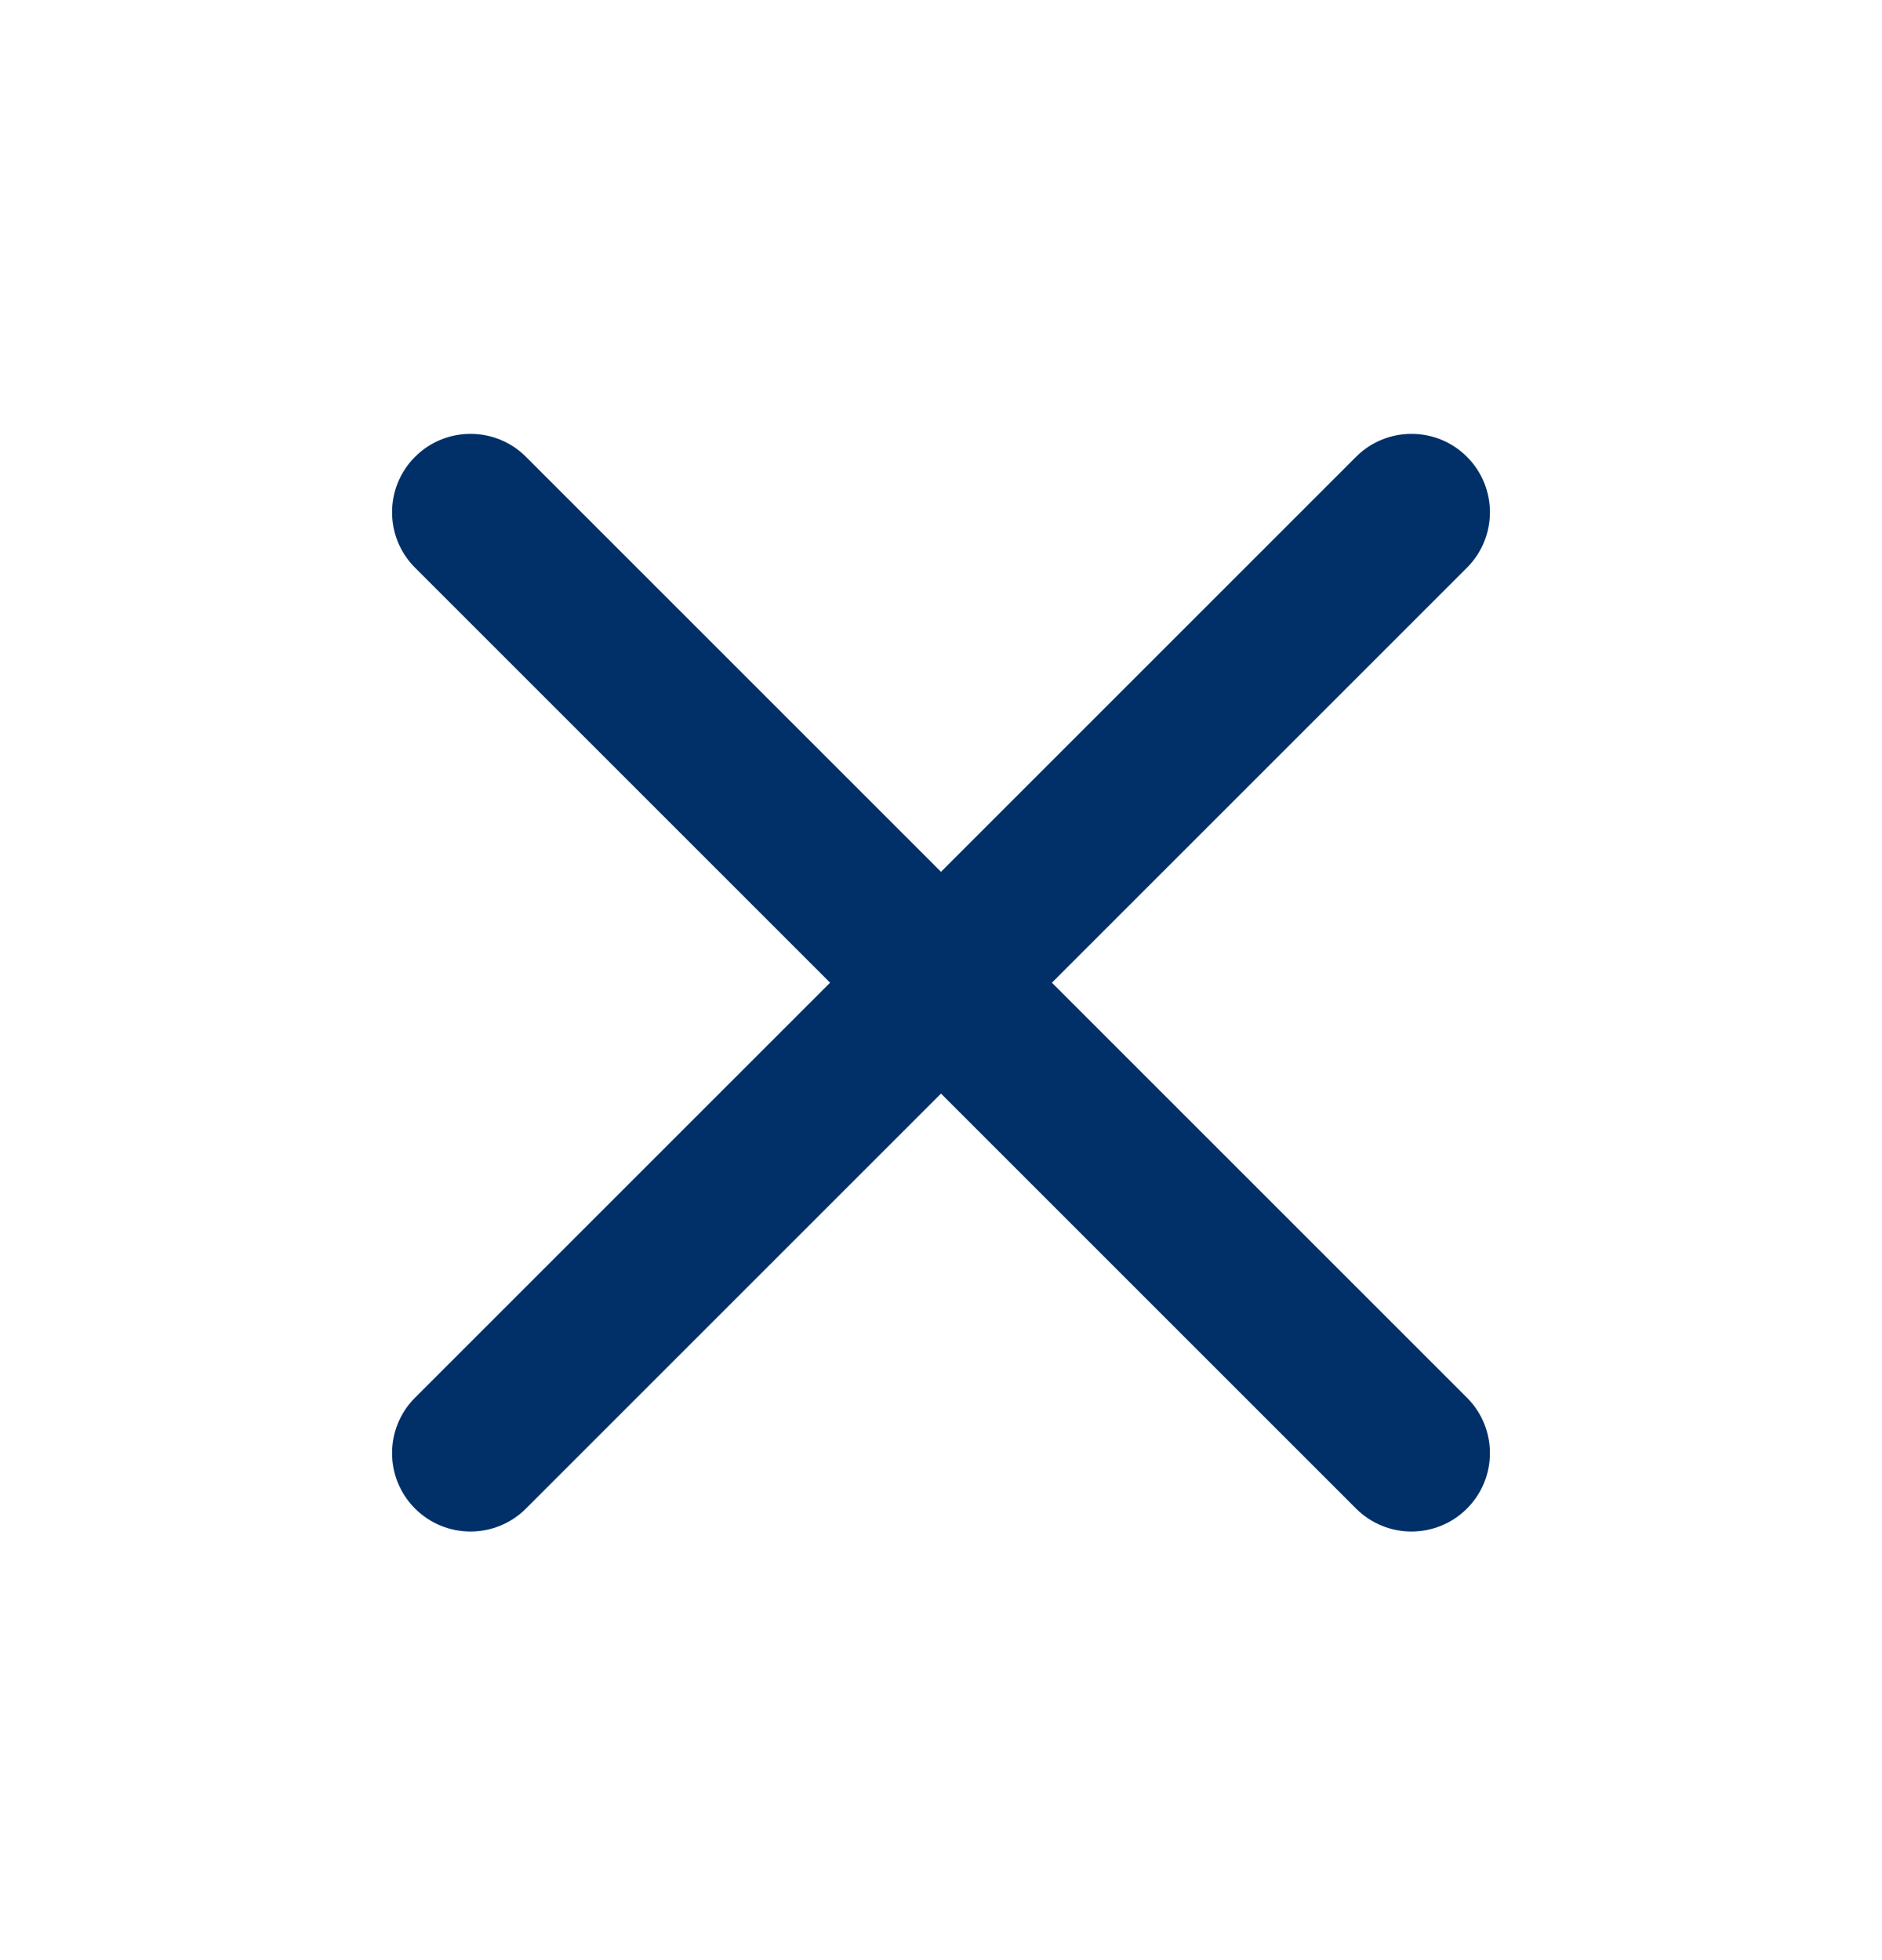 <svg width="24" height="25" viewBox="0 0 24 25" fill="none" xmlns="http://www.w3.org/2000/svg">
<path fill-rule="evenodd" clip-rule="evenodd" d="M18.707 5.826C19.098 6.217 19.098 6.85 18.707 7.241L6.707 19.241C6.317 19.631 5.683 19.631 5.293 19.241C4.902 18.85 4.902 18.217 5.293 17.826L17.293 5.826C17.683 5.436 18.317 5.436 18.707 5.826Z" fill="#013068"/>
<path fill-rule="evenodd" clip-rule="evenodd" d="M5.293 5.826C5.683 5.436 6.317 5.436 6.707 5.826L18.707 17.826C19.098 18.217 19.098 18.85 18.707 19.241C18.317 19.631 17.683 19.631 17.293 19.241L5.293 7.241C4.902 6.85 4.902 6.217 5.293 5.826Z" fill="#013068"/>
</svg>
